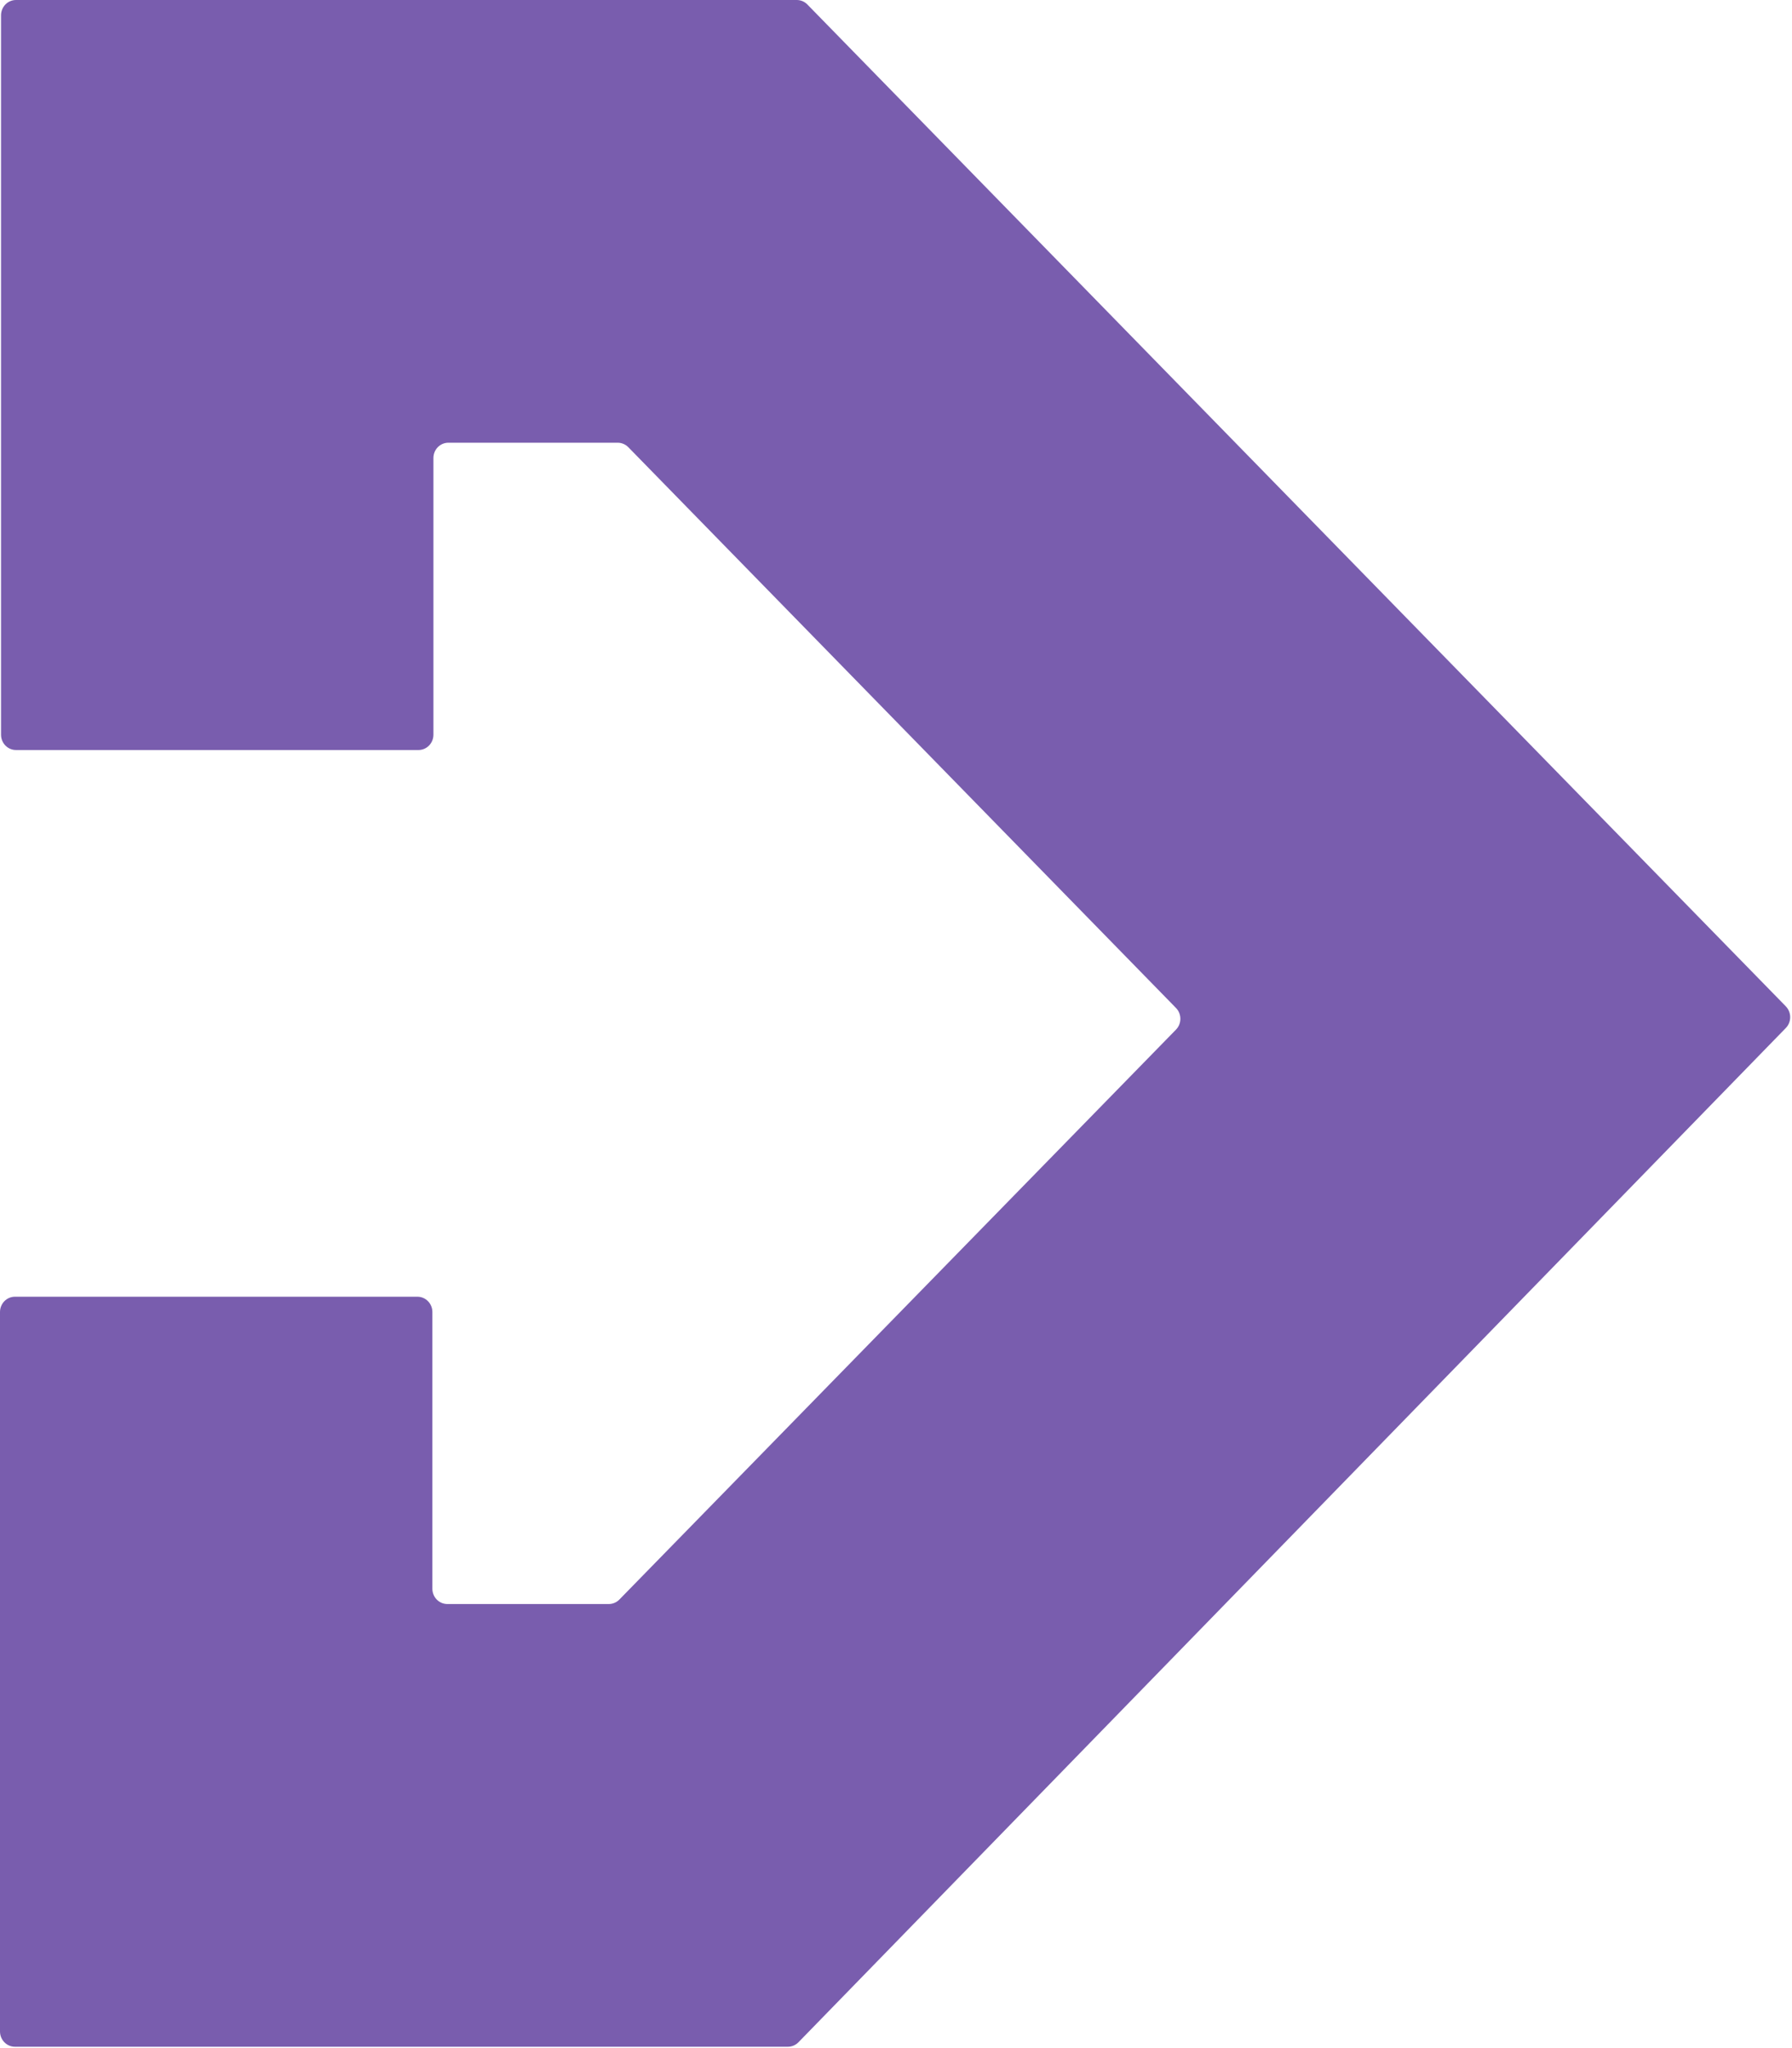 <svg width="618" height="706" viewBox="0 0 618 706" fill="none" xmlns="http://www.w3.org/2000/svg">
<path d="M615.859 346.904L278.43 1.543C277.465 0.556 276.157 0 274.783 0L5.512 0C2.664 0 0.358 2.36 0.358 5.275V253.277C0.358 256.193 2.664 258.552 5.512 258.552H144.317C147.166 258.552 149.471 256.193 149.471 253.277V157.893C149.471 154.977 151.776 152.618 154.625 152.618L213.034 152.618C214.397 152.618 215.705 153.174 216.681 154.161L405.563 347.482C407.569 349.536 407.569 352.882 405.563 354.936L213.599 551.411C212.635 552.398 211.327 552.954 209.953 552.954H154.267C151.418 552.954 149.113 550.594 149.113 547.679V452.294C149.113 449.378 146.807 447.019 143.959 447.019H5.154C2.305 447.019 0 449.378 0 452.294V700.296C0 703.212 2.305 705.571 5.154 705.571H271.713C273.076 705.571 274.384 705.015 275.359 704.028L615.87 354.38C617.876 352.326 617.876 348.98 615.87 346.926L615.859 346.904Z" fill="#795DAE"/>
</svg>
